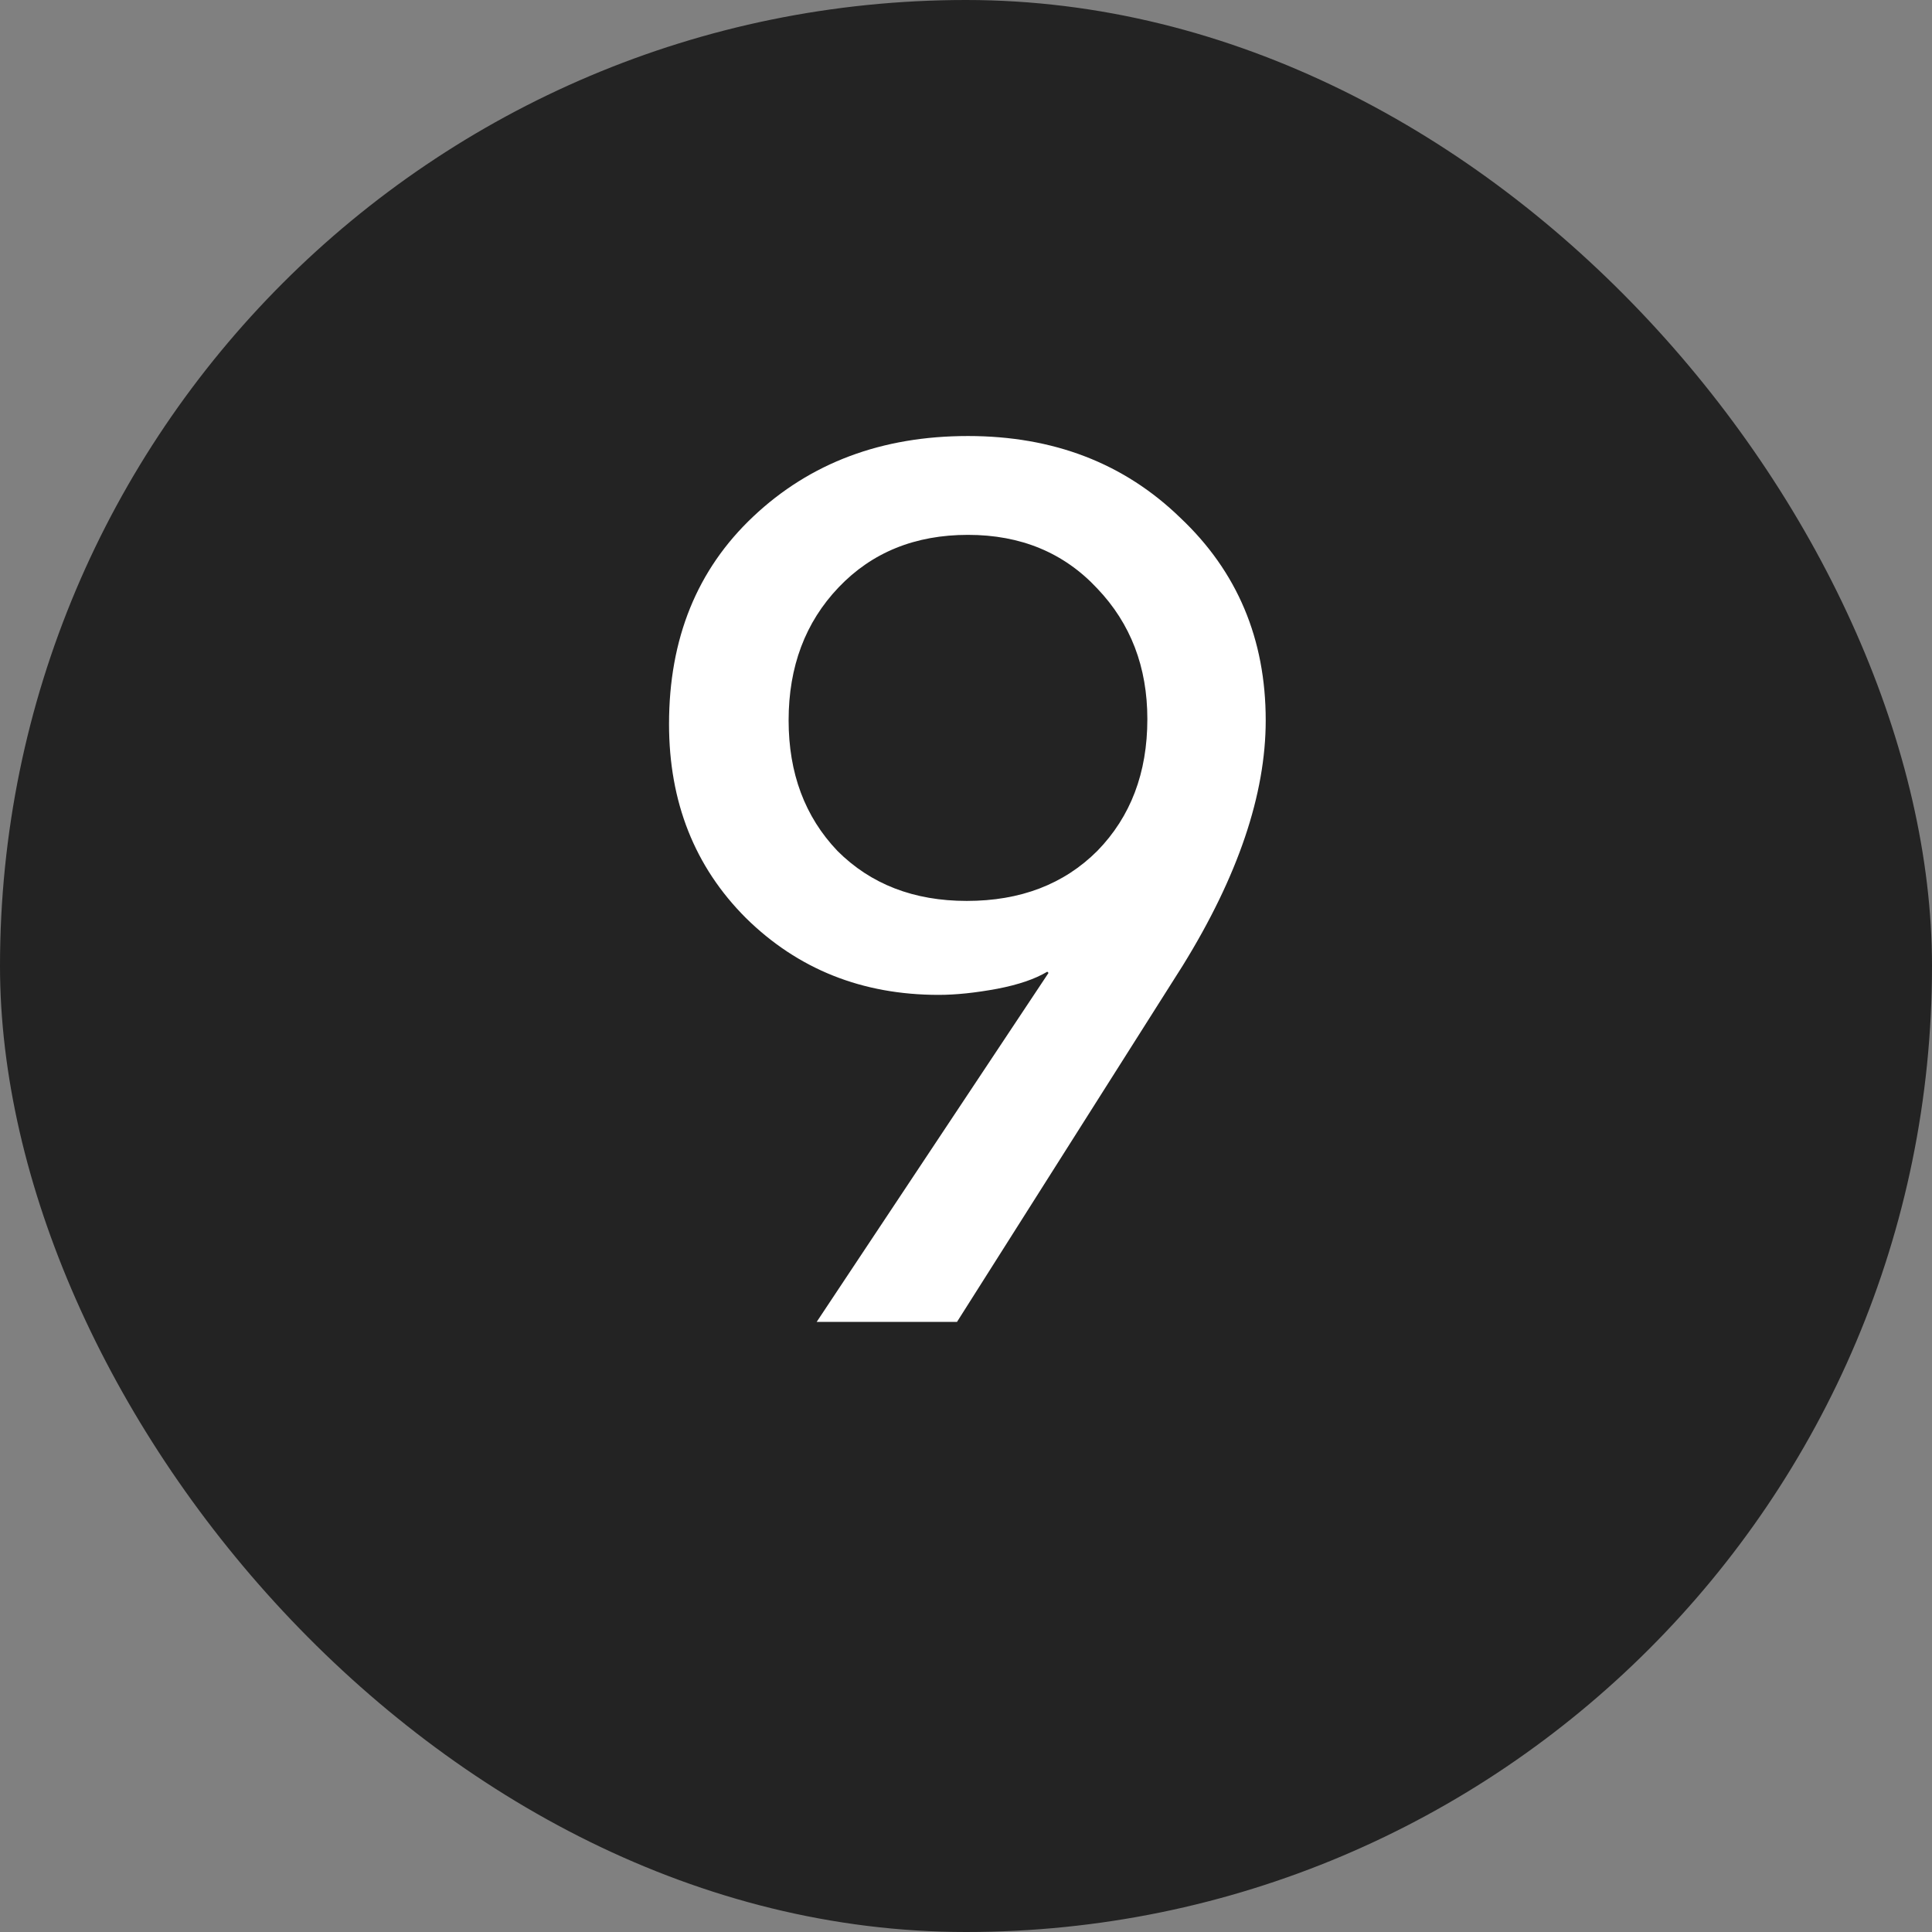 <?xml version="1.0" encoding="UTF-8"?> <svg xmlns="http://www.w3.org/2000/svg" width="38" height="38" viewBox="0 0 38 38" fill="none"><rect x="0" y="0" width="38" height="38" fill="#808080" stroke="none"/><rect x="38" y="38" width="38" height="38" rx="19" transform="rotate(-180 38 38)" fill="#232323"></rect><path d="M16.063 26L20.623 19.136L20.599 19.112C20.359 19.256 20.031 19.368 19.615 19.448C19.183 19.528 18.799 19.568 18.463 19.568C16.959 19.568 15.695 19.064 14.671 18.056C13.663 17.048 13.159 15.776 13.159 14.24C13.159 12.56 13.711 11.2 14.815 10.16C15.935 9.104 17.343 8.576 19.039 8.576C20.719 8.576 22.111 9.112 23.215 10.184C24.335 11.24 24.895 12.568 24.895 14.168C24.895 15.624 24.351 17.232 23.263 18.992L18.823 26H16.063ZM22.567 14.144C22.567 13.12 22.239 12.264 21.583 11.576C20.927 10.872 20.079 10.52 19.039 10.52C17.999 10.52 17.151 10.864 16.495 11.552C15.839 12.24 15.511 13.112 15.511 14.168C15.511 15.208 15.831 16.064 16.471 16.736C17.127 17.392 17.975 17.72 19.015 17.72C20.071 17.72 20.927 17.392 21.583 16.736C22.239 16.064 22.567 15.2 22.567 14.144Z" fill="white"></path></svg> 